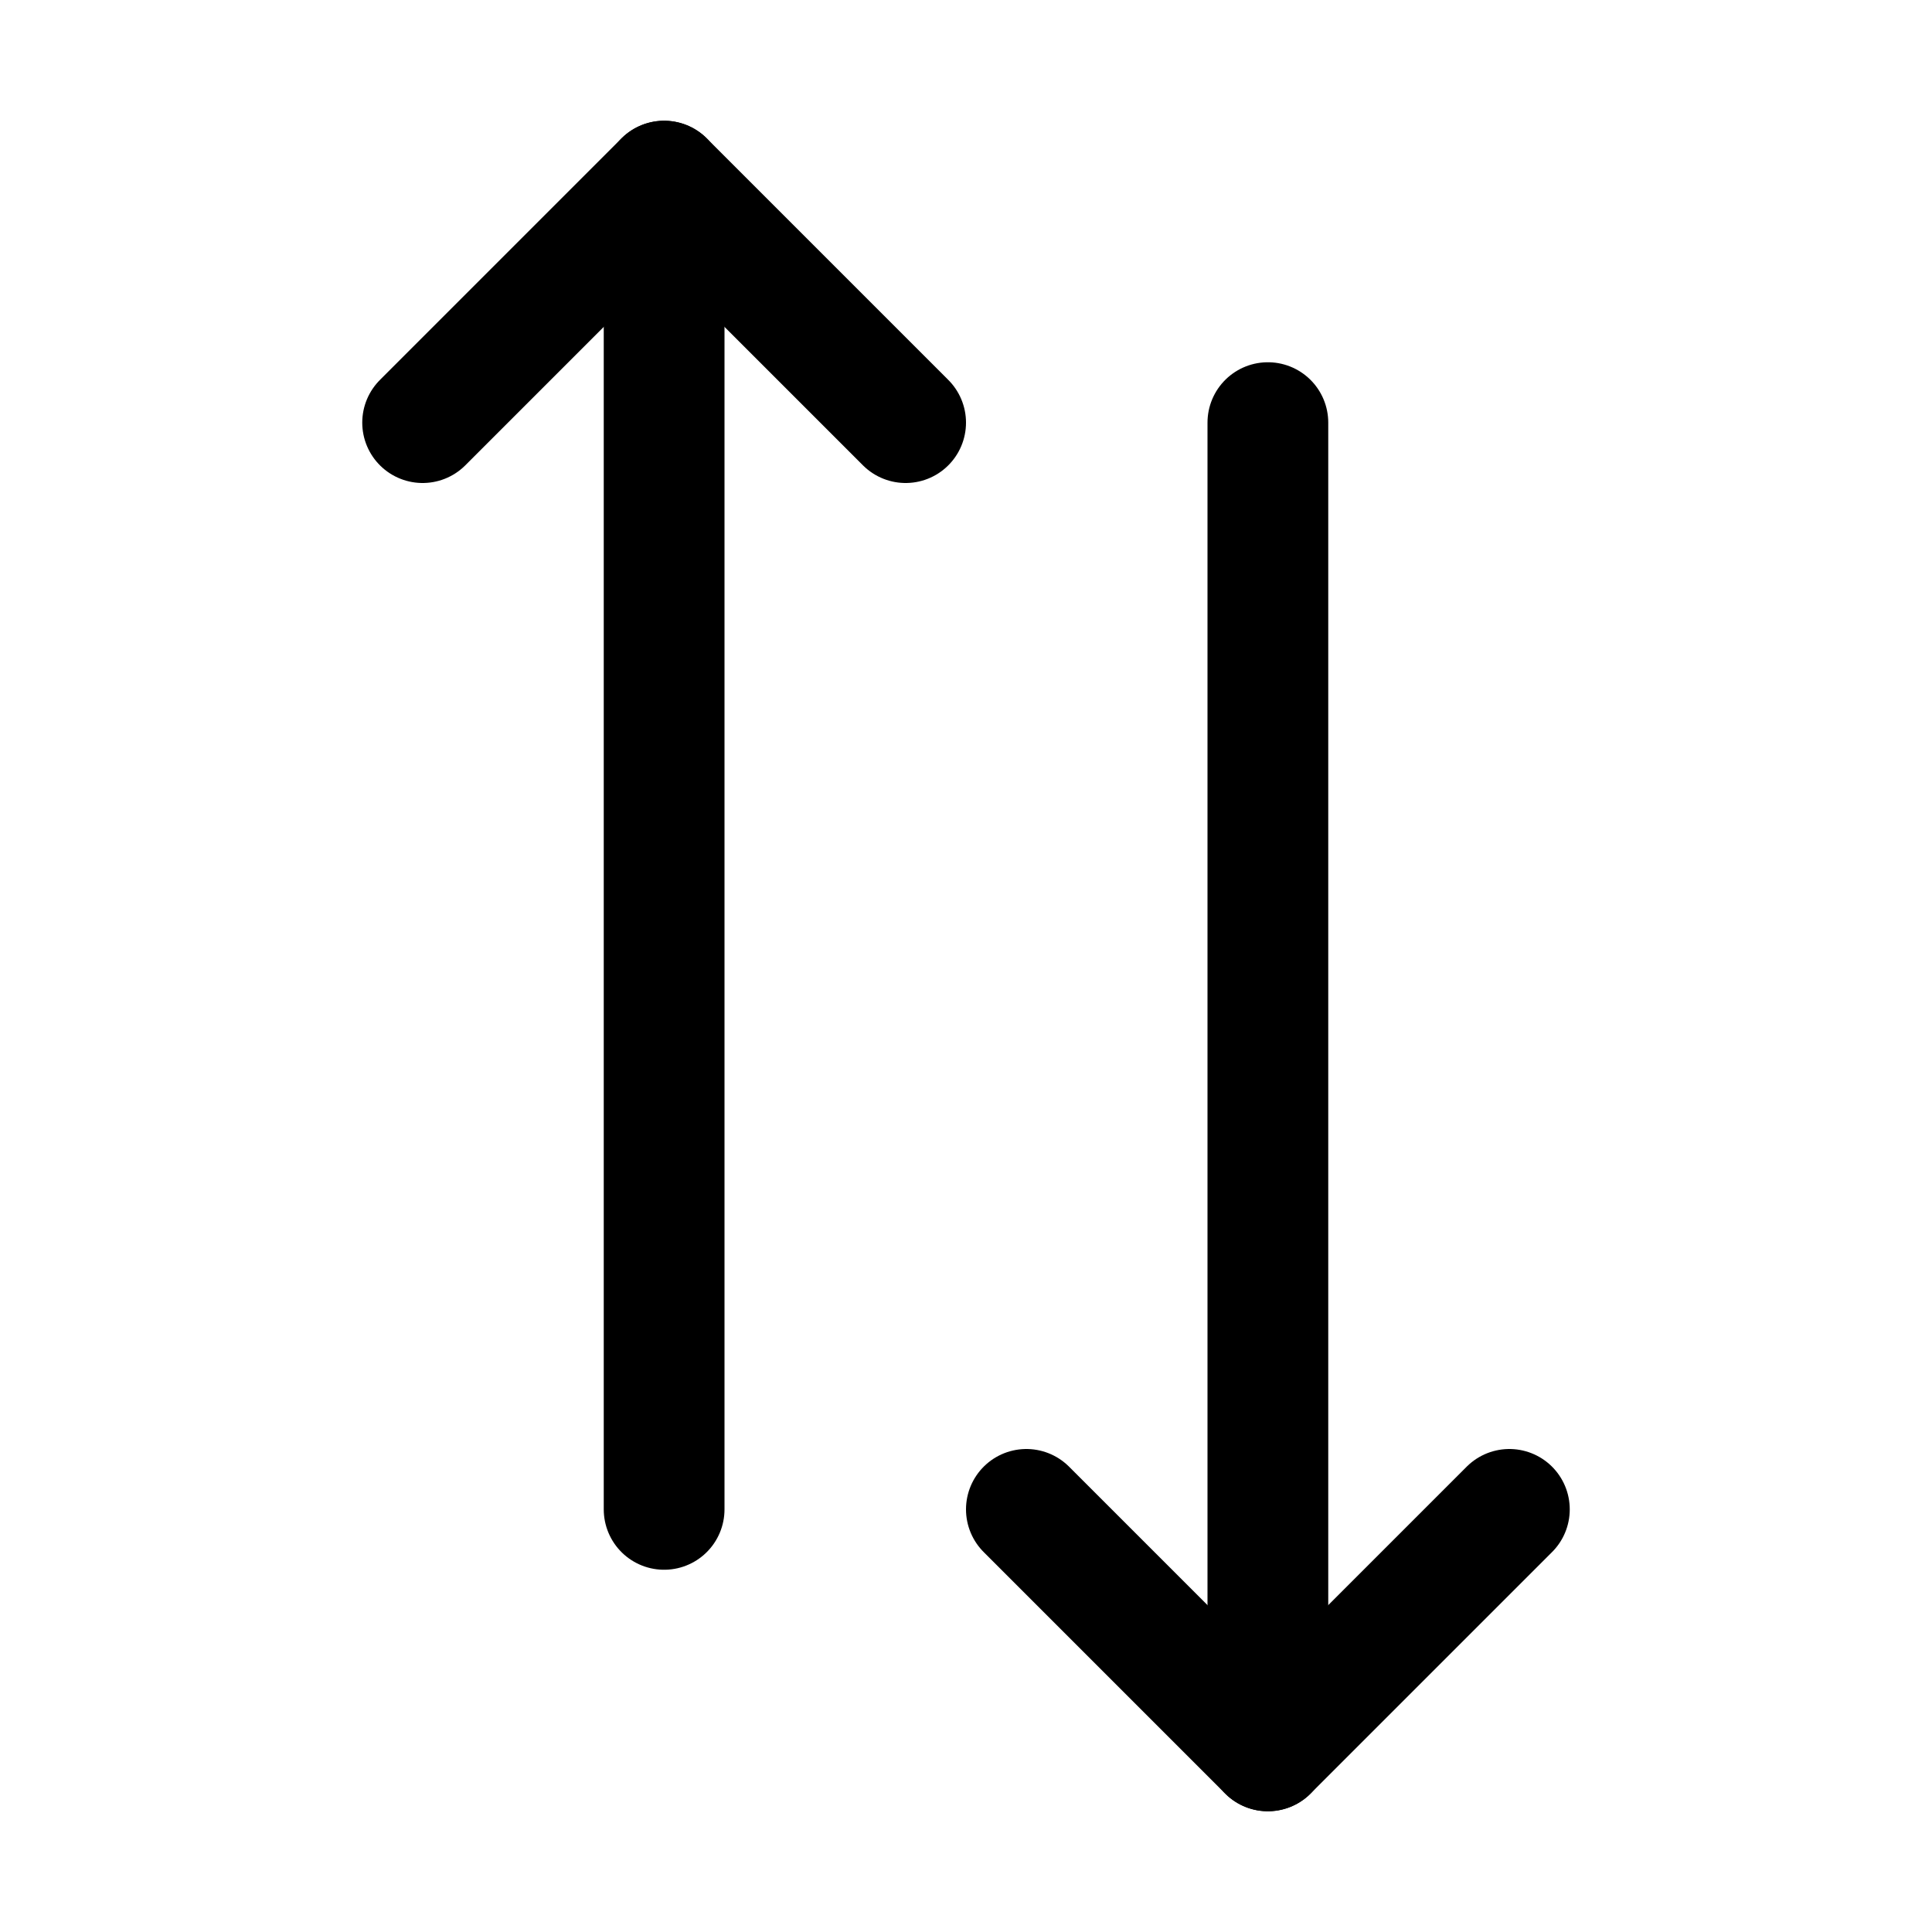 <?xml version="1.0" encoding="utf-8"?>


<svg version="1.1" id="Icons" xmlns="http://www.w3.org/2000/svg" xmlns:xlink="http://www.w3.org/1999/xlink" 
	 viewBox="0 0 32 32" xml:space="preserve">
<style type="text/css">
	.st0{fill:none;stroke:#000000;stroke-width:2;stroke-linecap:round;stroke-linejoin:round;stroke-miterlimit:10;}
</style>
<polyline class="st0" points="25,25 21,29 17,25 "/>
<line class="st0" x1="21" y1="29" x2="21" y2="7"/>
<polyline class="st0" points="15,7 11,3 7,7 "/>
<line class="st0" x1="11" y1="3" x2="11" y2="25"/>
</svg>